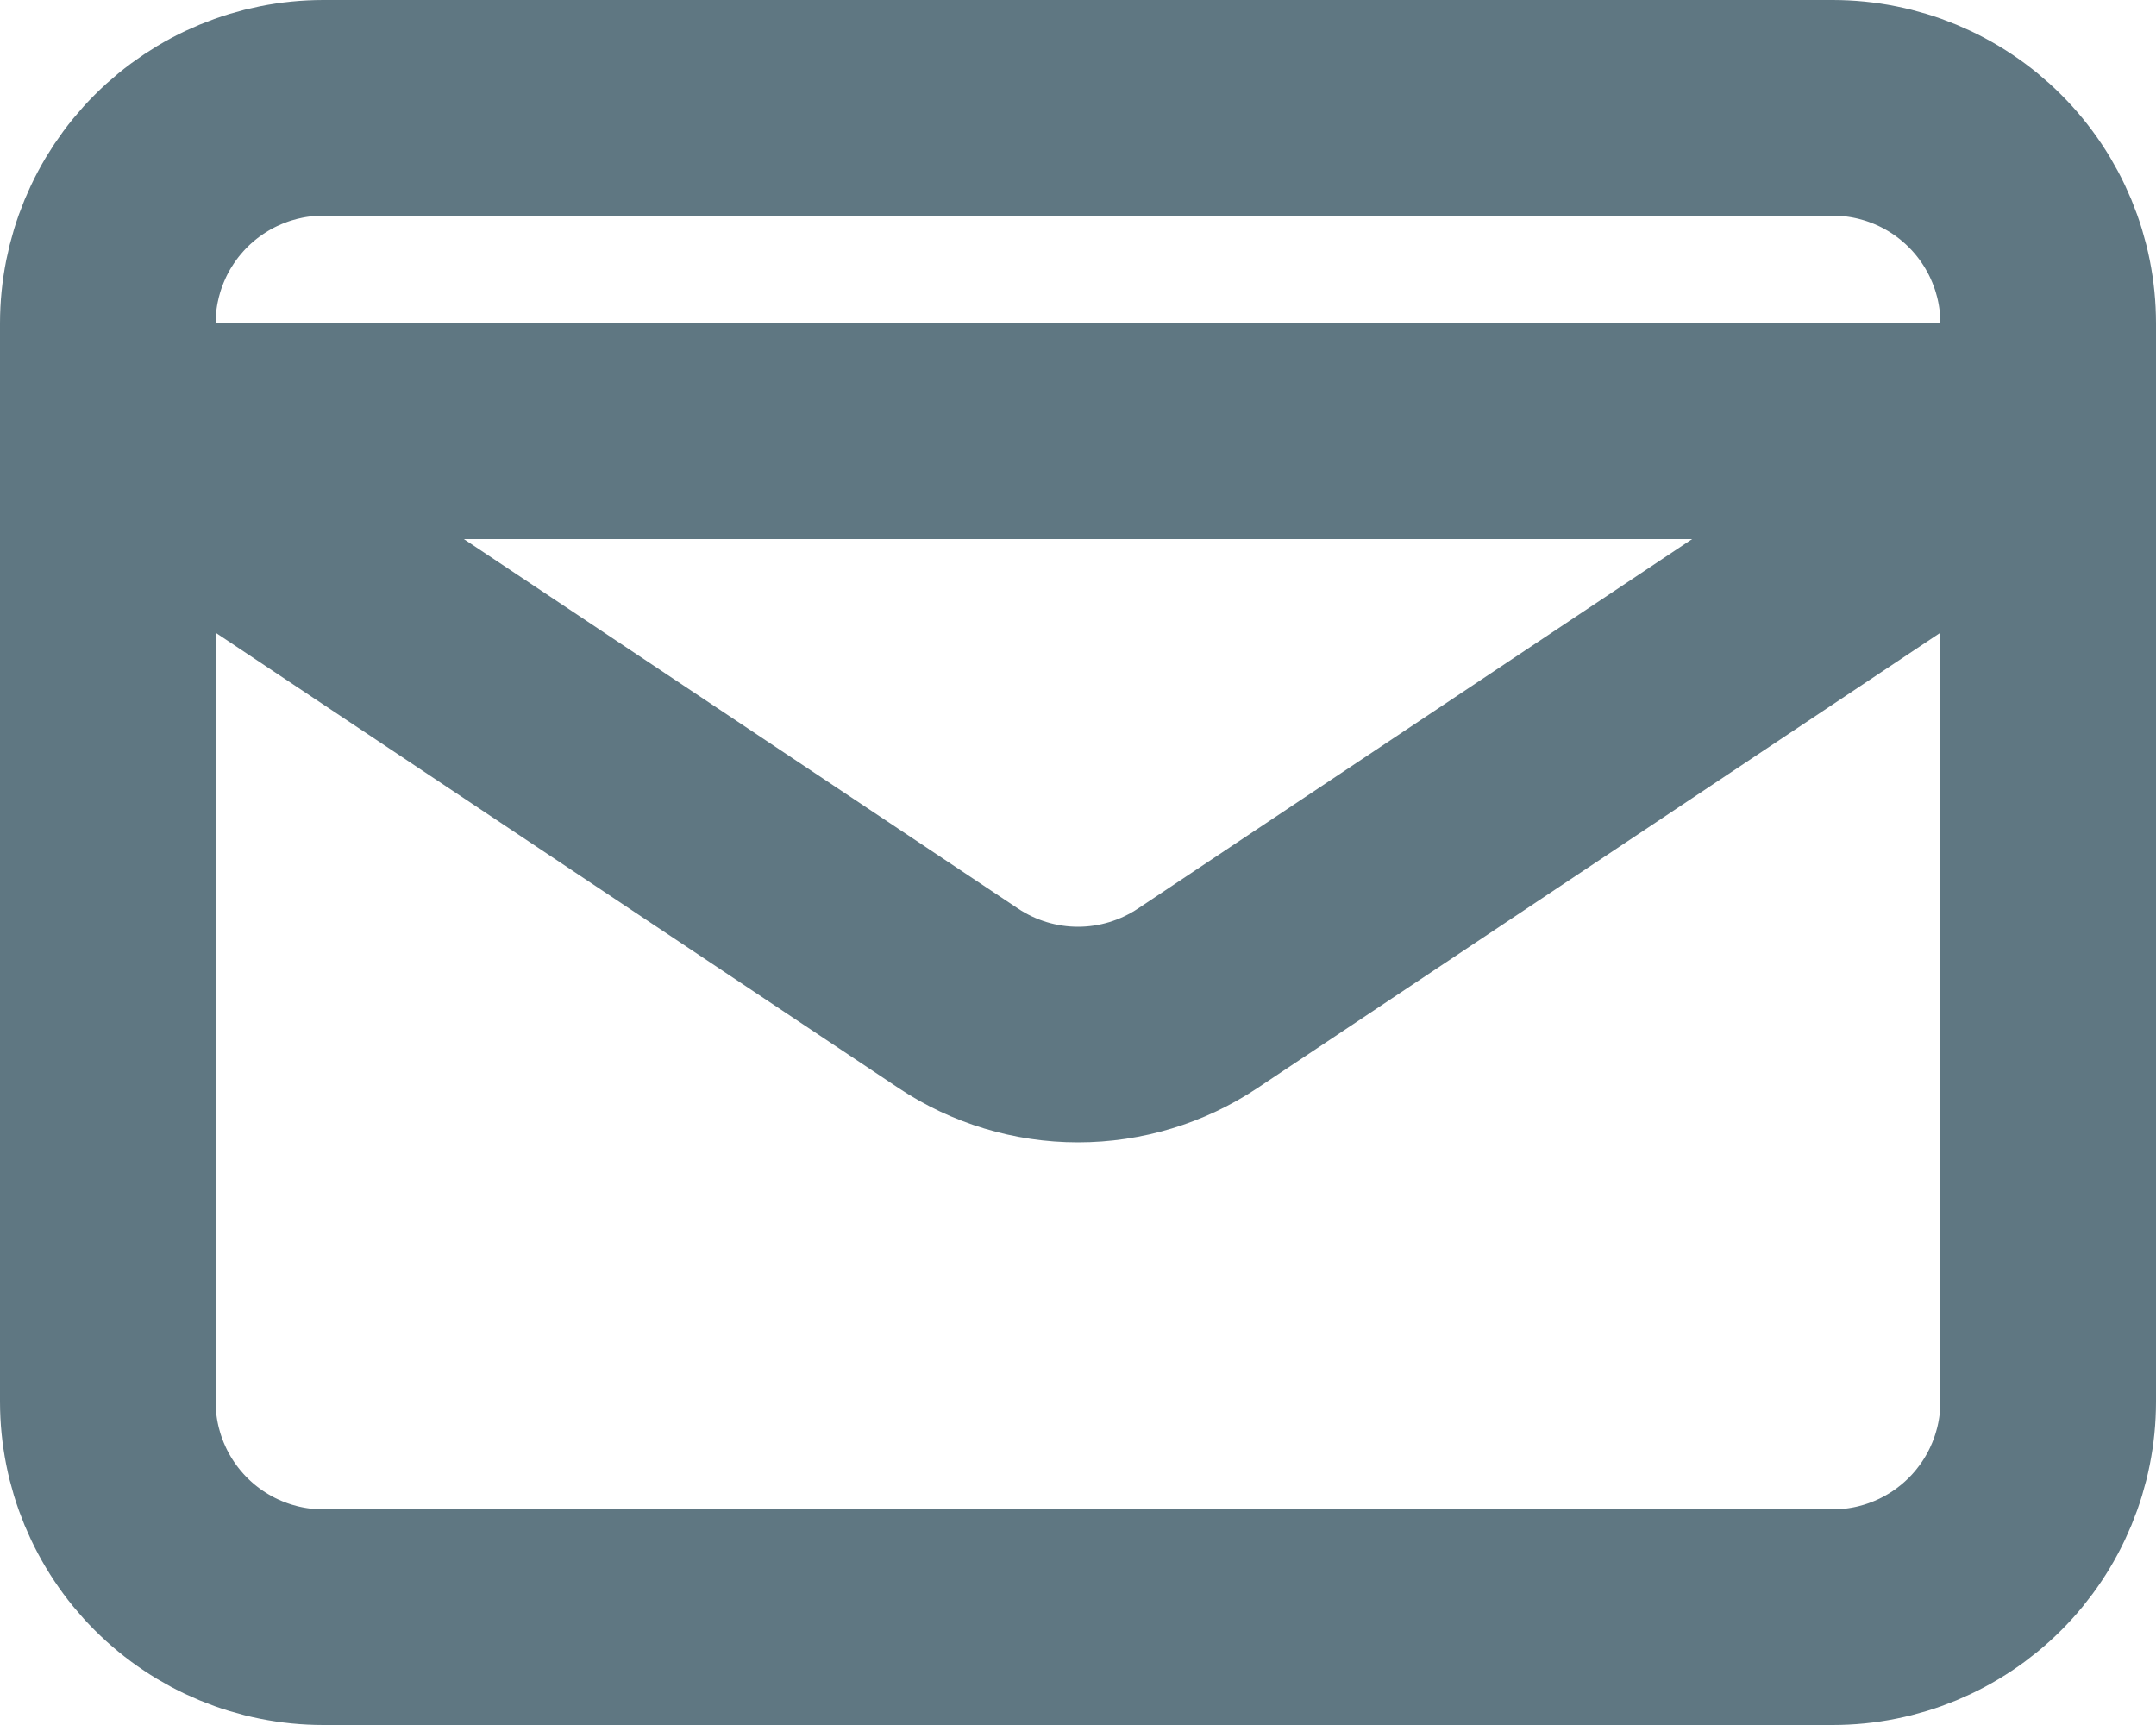 <svg width="20" height="16" viewBox="0 0 20 16" fill="none" xmlns="http://www.w3.org/2000/svg">
<path d="M1 4L8.89 9.26C9.219 9.479 9.605 9.596 10 9.596C10.395 9.596 10.781 9.479 11.11 9.26L19 4H1ZM3 15H17C17.53 15 18.039 14.789 18.414 14.414C18.789 14.039 19 13.53 19 13V3C19 2.47 18.789 1.961 18.414 1.586C18.039 1.211 17.53 1 17 1H3C2.47 1 1.961 1.211 1.586 1.586C1.211 1.961 1 2.47 1 3V13C1 13.53 1.211 14.039 1.586 14.414C1.961 14.789 2.47 15 3 15Z" stroke="#5F7782" stroke-width="2" stroke-linecap="round" stroke-linejoin="round"/>
</svg>